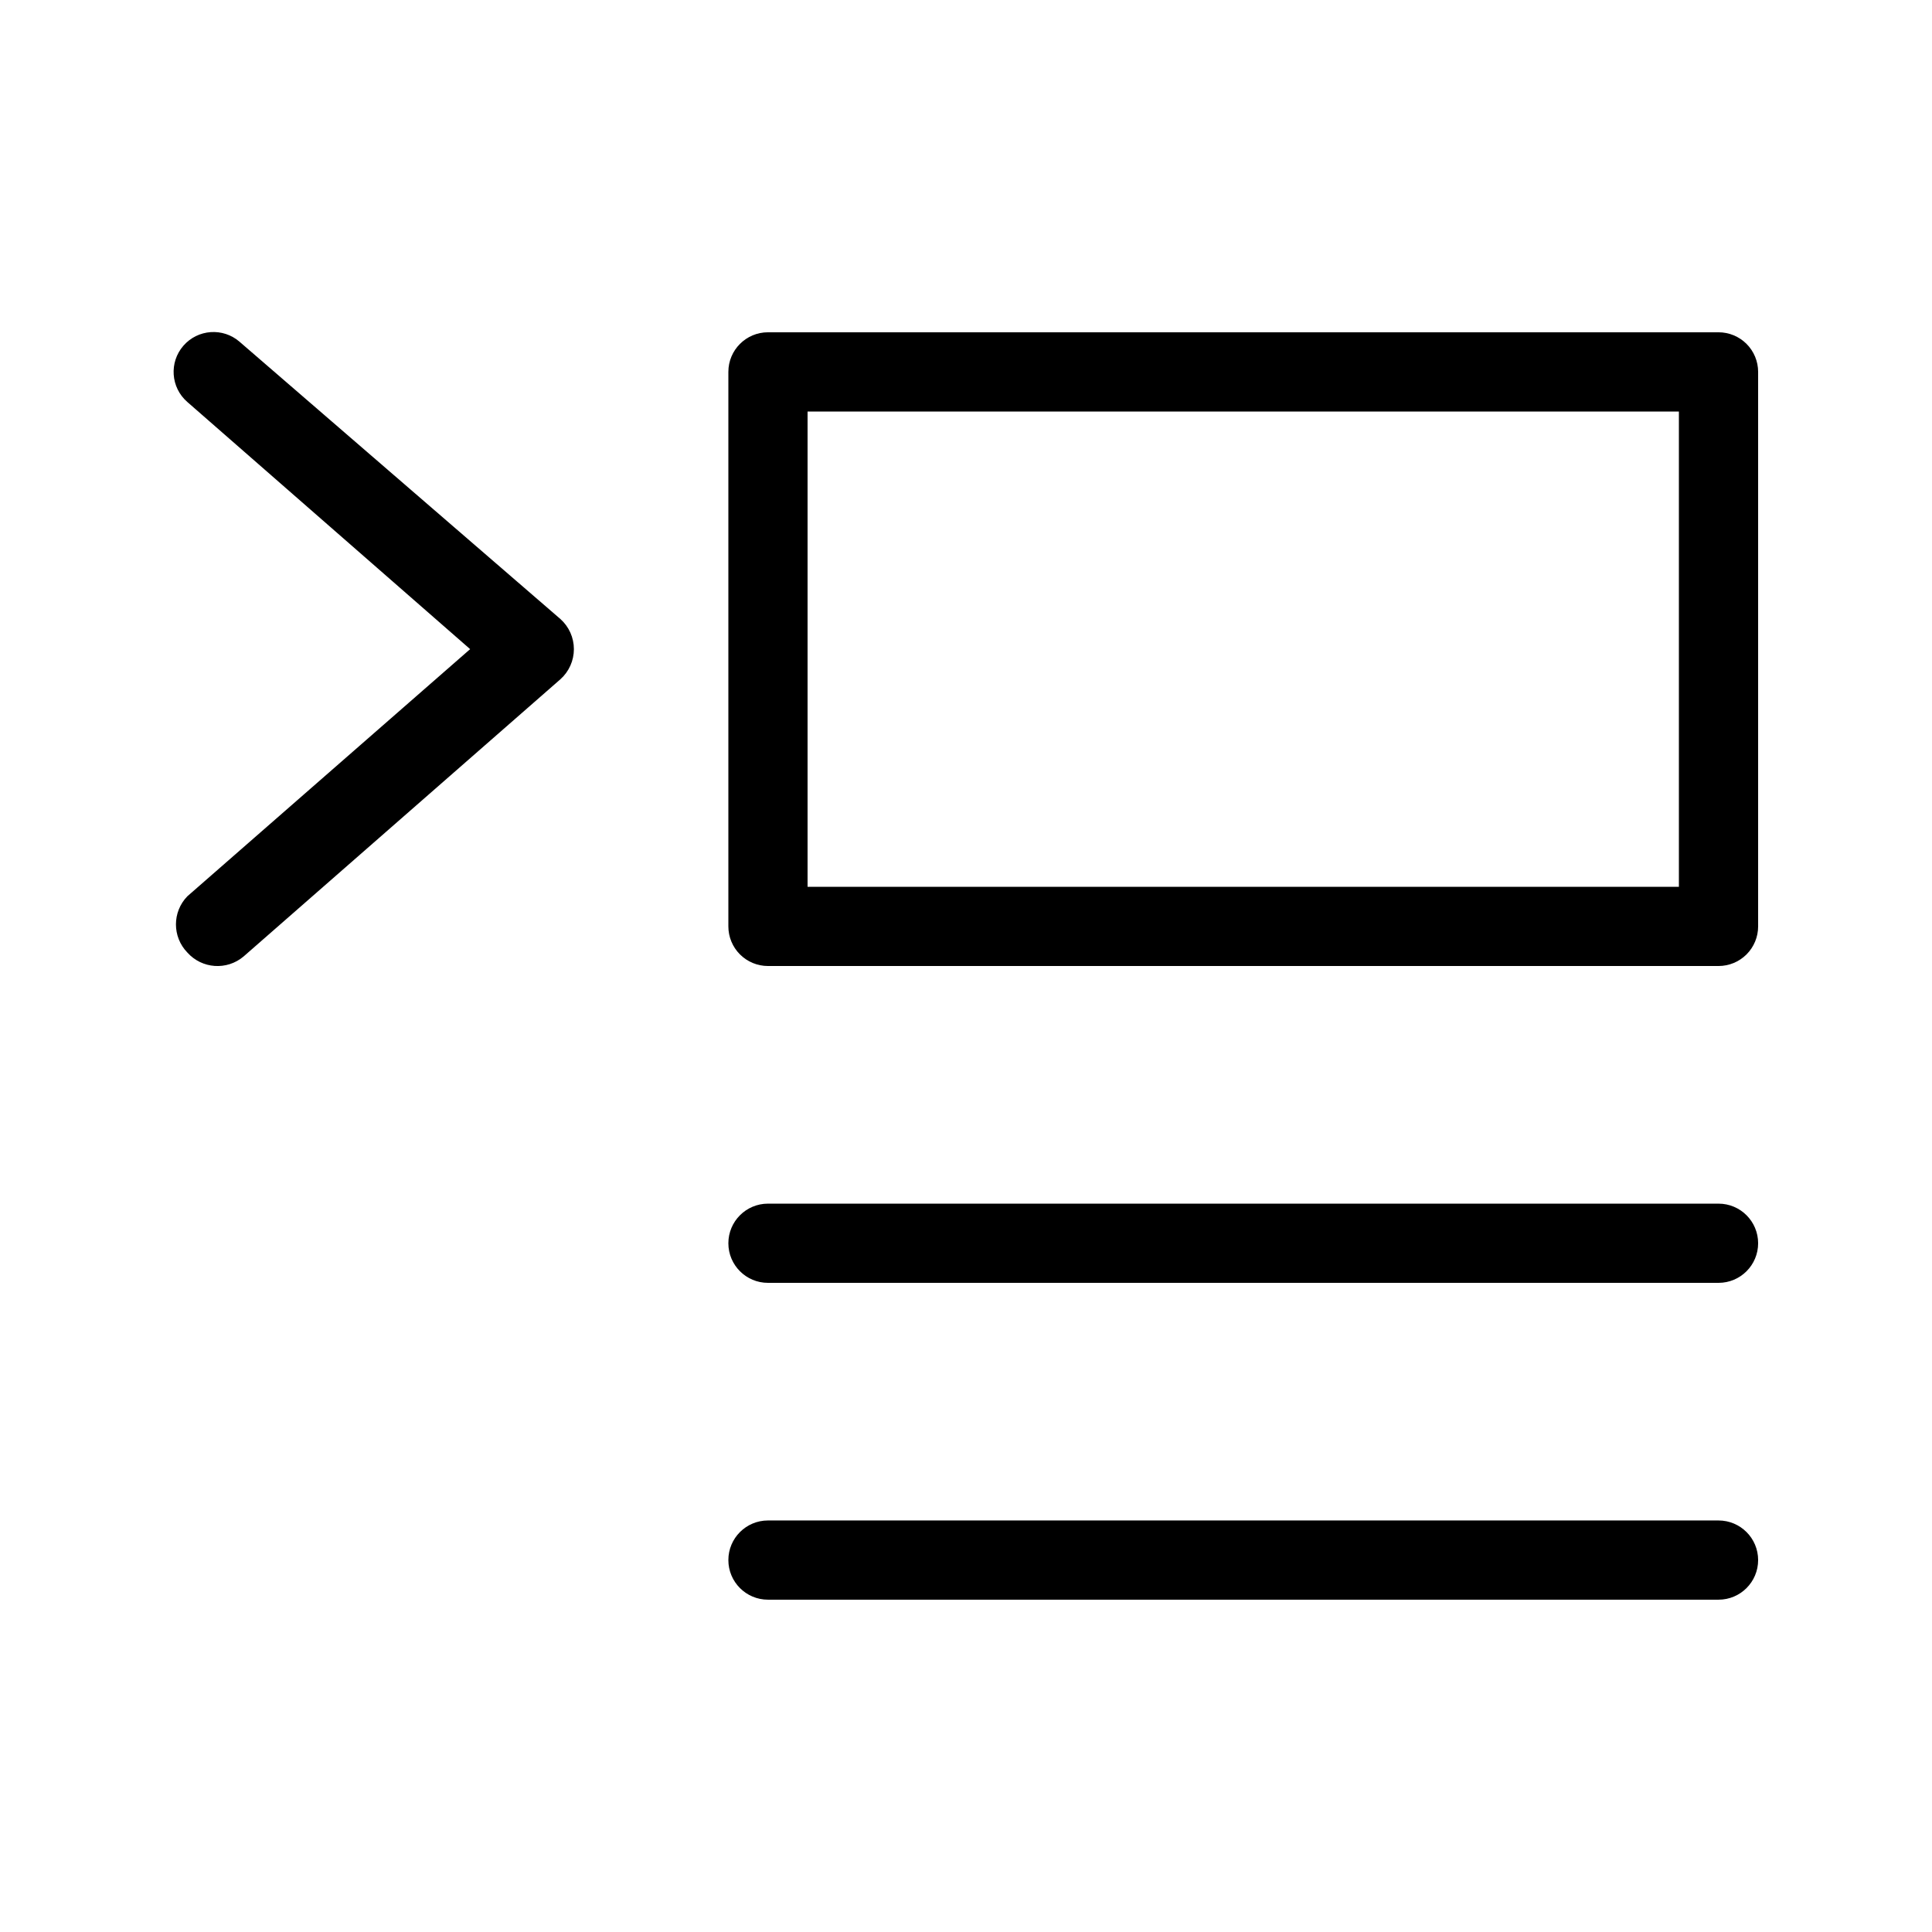 <?xml version="1.0" encoding="UTF-8"?>
<!-- Uploaded to: ICON Repo, www.svgrepo.com, Generator: ICON Repo Mixer Tools -->
<svg fill="#000000" width="800px" height="800px" version="1.1" viewBox="144 144 512 512" xmlns="http://www.w3.org/2000/svg">
 <g>
  <path d="m599.42 232.06h-251.9c-5.797 0-10.496 4.699-10.496 10.496v146.95c0 2.781 1.105 5.453 3.074 7.422s4.637 3.074 7.422 3.074h251.91-0.004c2.785 0 5.453-1.105 7.422-3.074s3.074-4.641 3.074-7.422v-146.95c0-2.785-1.105-5.453-3.074-7.422s-4.637-3.074-7.422-3.074zm-10.496 146.95h-230.91v-125.95h230.91z"/>
  <path d="m599.42 462.98h-251.9c-5.797 0-10.496 4.699-10.496 10.496 0 5.793 4.699 10.492 10.496 10.492h251.91-0.004c5.797 0 10.496-4.699 10.496-10.492 0-5.797-4.699-10.496-10.496-10.496z"/>
  <path d="m599.42 546.94h-251.9c-5.797 0-10.496 4.699-10.496 10.496s4.699 10.496 10.496 10.496h251.91-0.004c5.797 0 10.496-4.699 10.496-10.496s-4.699-10.496-10.496-10.496z"/>
  <path d="m207.5 234.58c-4.402-3.828-11.078-3.356-14.902 1.047-3.828 4.406-3.356 11.082 1.051 14.906l74.941 65.496-74.941 65.496c-4.027 4.152-4.027 10.75 0 14.902 3.859 4.332 10.473 4.797 14.902 1.051l83.969-73.473c2.269-2.031 3.566-4.934 3.566-7.977 0-3.047-1.297-5.945-3.566-7.977z"/>
 </g>
</svg>